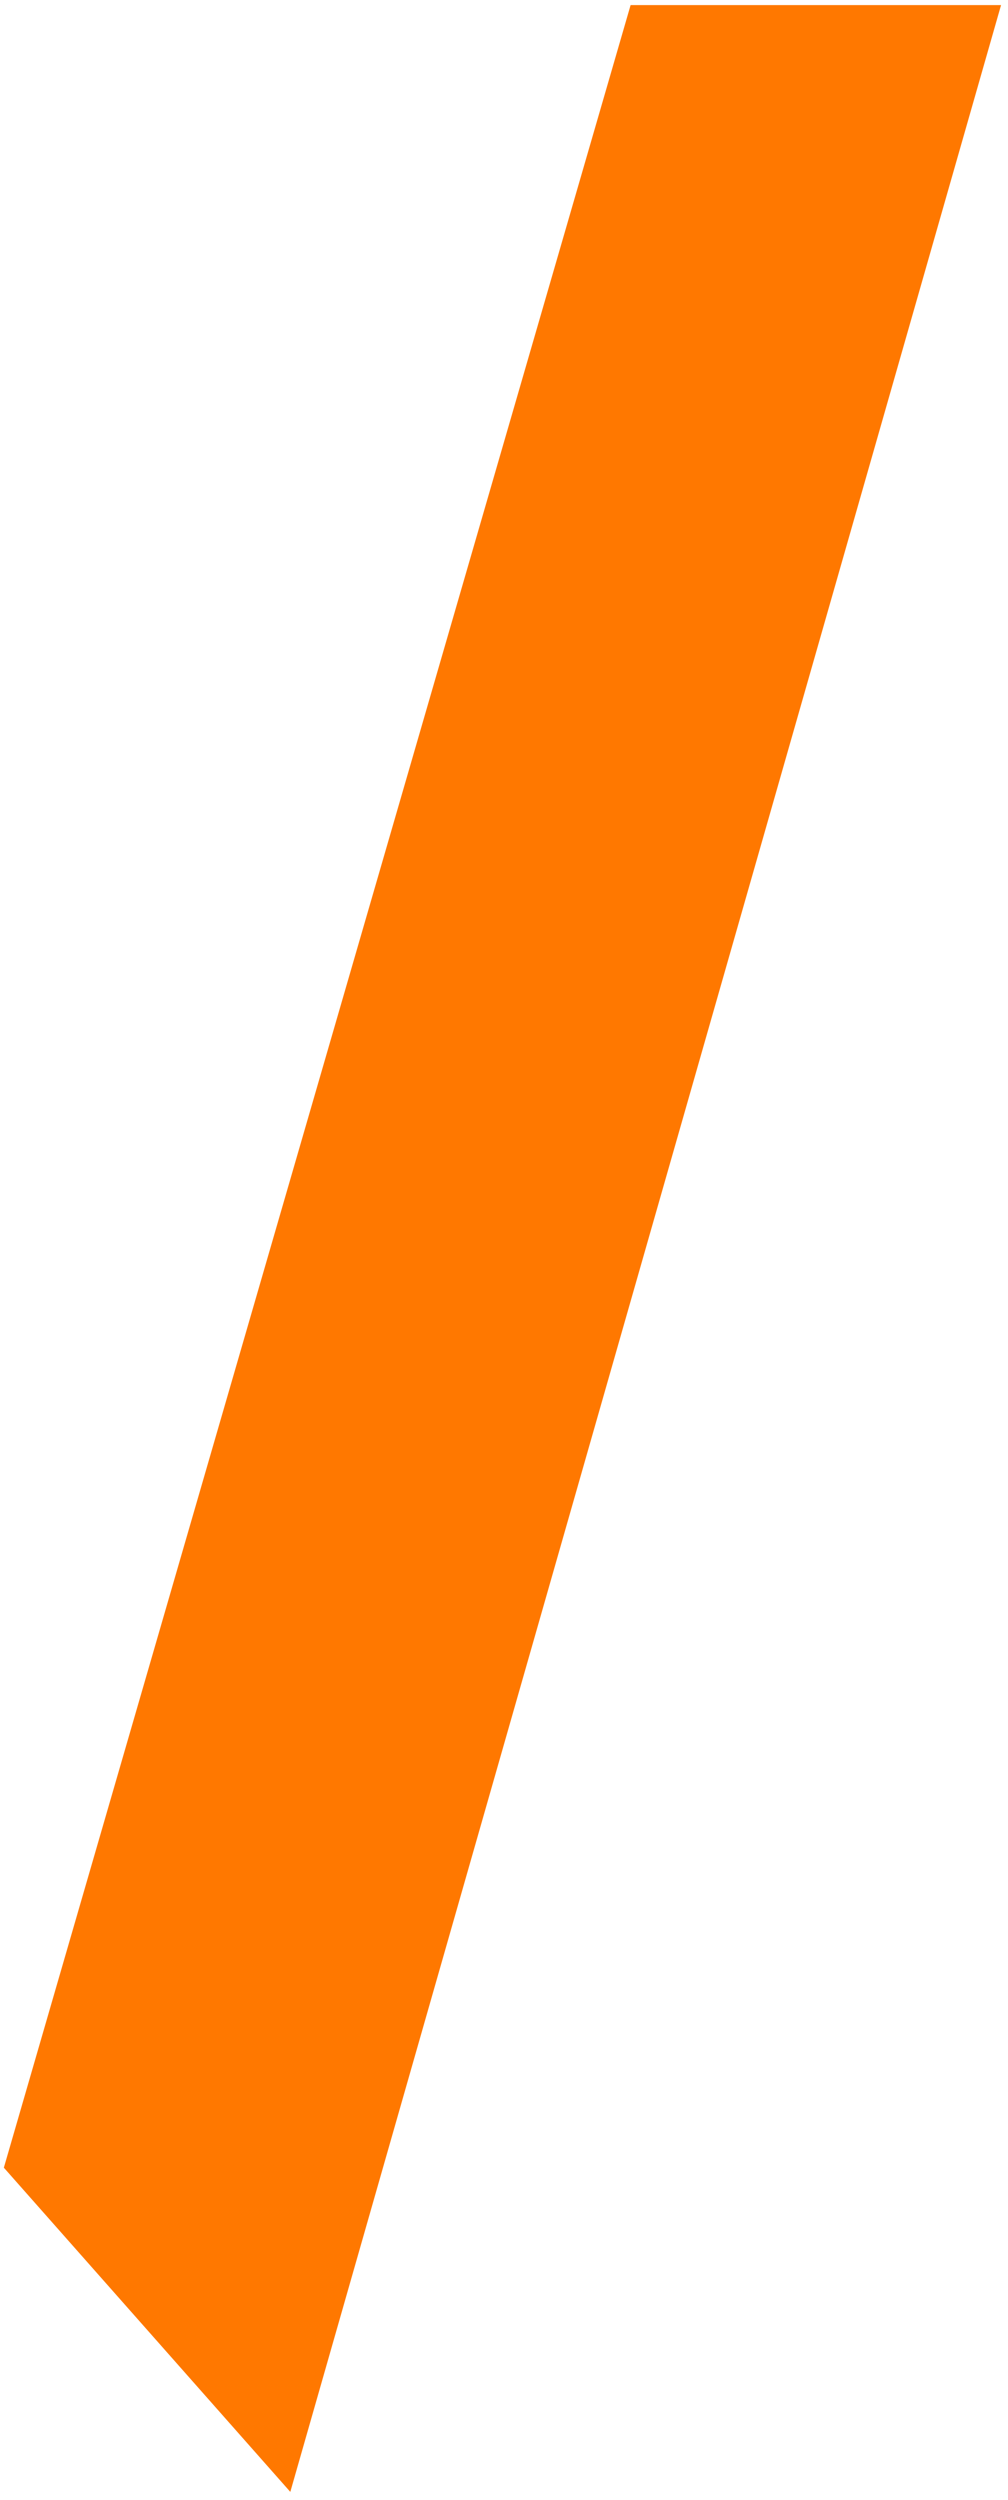 <?xml version="1.0" encoding="UTF-8"?> <svg xmlns="http://www.w3.org/2000/svg" width="117" height="290" viewBox="0 0 117 290" fill="none"><path d="M73.195 0.591L116.194 0.591L33.697 289.079L0.447 251.468L73.195 0.591Z" fill="#FF7800"></path></svg> 
